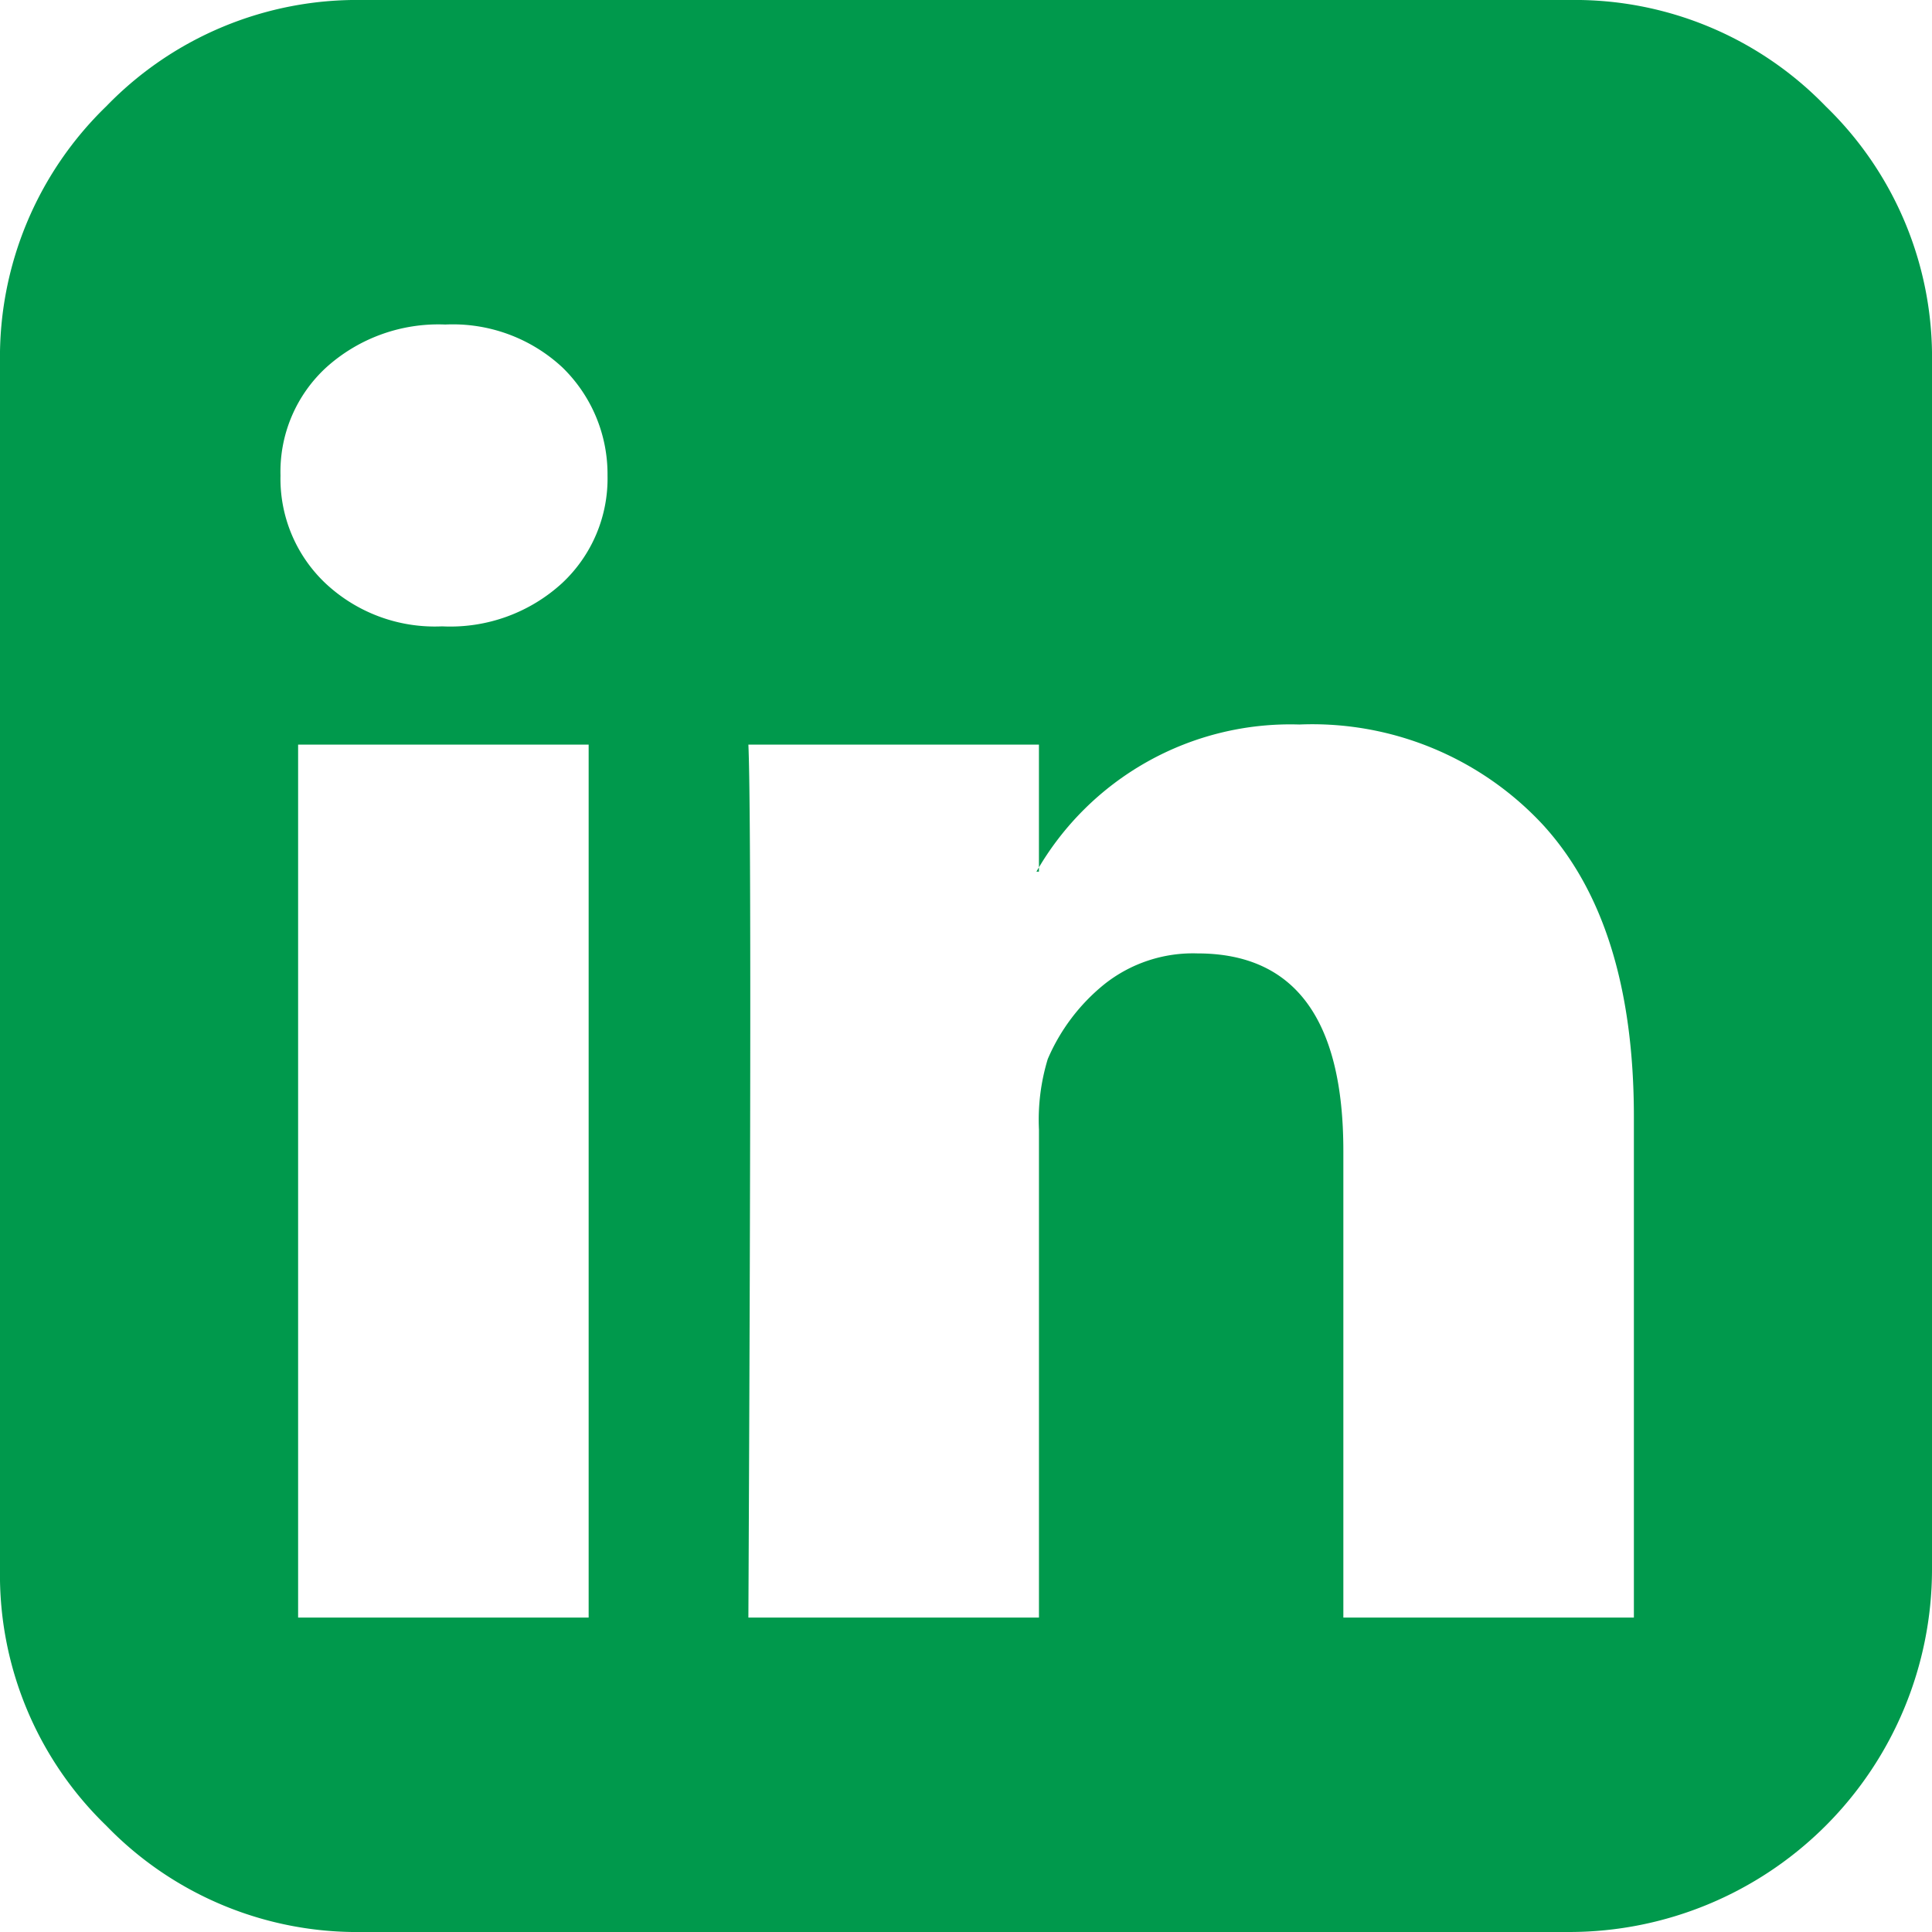 <svg id="Hero_2" data-name="Hero 2" xmlns="http://www.w3.org/2000/svg" viewBox="0 0 93.543 93.543">
  <defs>
    <style>
      .cls-1 {
        fill: #00994c;
      }
    </style>
  </defs>
  <title>linkedin</title>
  <path class="cls-1" d="M93.543,17.539V76.003A17.571,17.571,0,0,1,76.004,93.543H17.539A16.89,16.89,0,0,1,5.146,88.396,16.888,16.888,0,0,1,0,76.003V17.539A16.891,16.891,0,0,1,5.146,5.146,16.891,16.891,0,0,1,17.539,0H76.004A16.894,16.894,0,0,1,88.396,5.146,16.895,16.895,0,0,1,93.543,17.539ZM29.415,23.02a7.202,7.202,0,0,0-2.192-5.237,7.786,7.786,0,0,0-5.664-2.07,8.106,8.106,0,0,0-5.755,2.07A6.849,6.849,0,0,0,13.581,23.02a6.965,6.965,0,0,0,2.162,5.207A7.738,7.738,0,0,0,21.376,30.328h.061a8.013,8.013,0,0,0,5.786-2.101A6.924,6.924,0,0,0,29.415,23.02ZM14.434,78.318H28.501V36.053H14.434Zm50.608,0H79.109V54.08q0-9.378-4.445-14.19a15.247,15.247,0,0,0-11.754-4.811,14.159,14.159,0,0,0-12.729,7.125h.122V36.053H36.235q.183,4.02,0,42.265H50.304V54.688a10.08,10.08,0,0,1,.426-3.411A9.419,9.419,0,0,1,53.471,47.654a6.894,6.894,0,0,1,4.507-1.492q7.063,0,7.064,9.561Z"/>
</svg>
